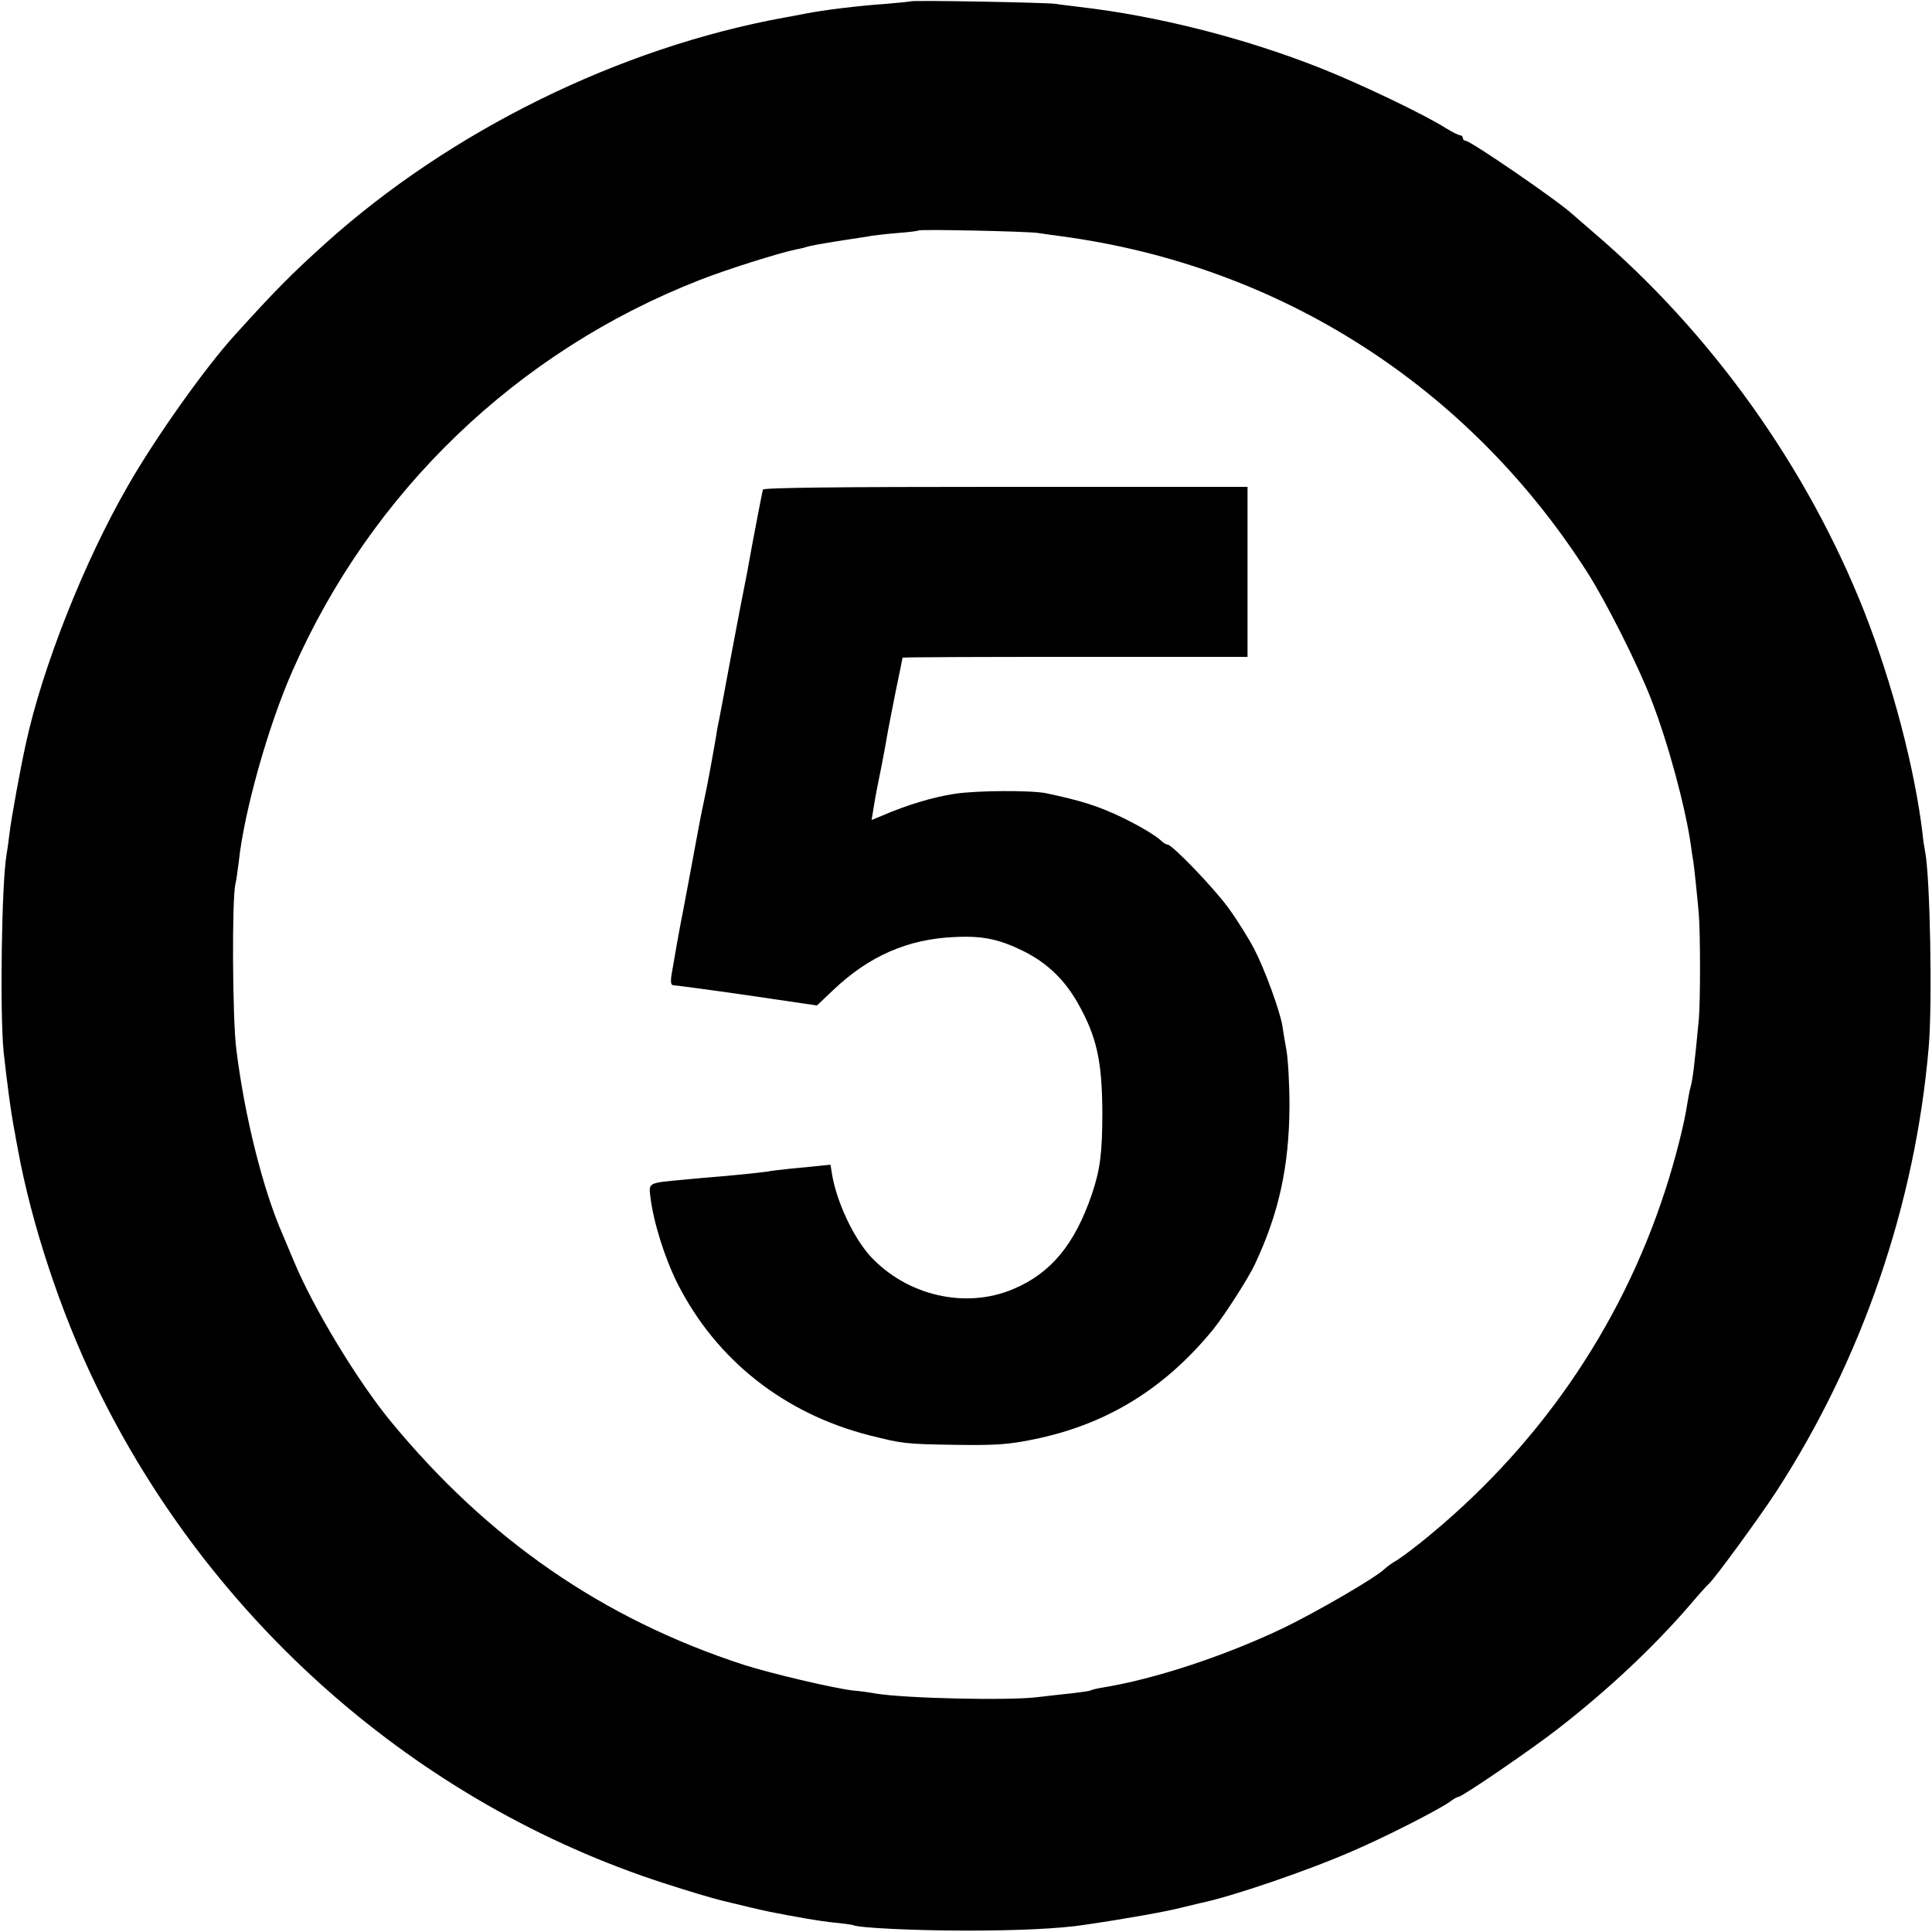 <?xml version="1.0" standalone="no"?>
<!DOCTYPE svg PUBLIC "-//W3C//DTD SVG 20010904//EN"
 "http://www.w3.org/TR/2001/REC-SVG-20010904/DTD/svg10.dtd">
<svg version="1.0" xmlns="http://www.w3.org/2000/svg"
 width="700pt" height="700pt" viewBox="0 0 700 700"
 preserveAspectRatio="xMidYMid meet">
<g transform="translate(0,700) scale(0.1,-0.1)"
fill="#000000" stroke="none">
<path d="M3298 6995 c-1 -1 -41 -5 -88 -9 -100 -7 -225 -22 -295 -36 -27 -5
-61 -12 -75 -14 -596 -109 -1206 -409 -1660 -817 -126 -114 -178 -166 -331
-335 -107 -118 -286 -370 -386 -545 -158 -274 -309 -656 -369 -932 -20 -90
-53 -272 -59 -322 -4 -33 -9 -69 -11 -80 -18 -98 -25 -571 -11 -715 12 -109
27 -226 41 -295 2 -11 6 -36 10 -55 49 -272 156 -595 283 -857 415 -858 1166
-1517 2058 -1806 93 -30 163 -51 210 -63 48 -12 154 -37 170 -40 101 -20 186
-35 238 -40 34 -3 65 -8 68 -9 15 -10 227 -20 409 -20 187 0 339 7 430 21 144
21 295 48 345 61 33 8 67 16 75 18 109 22 388 117 550 188 119 51 305 146 352
178 14 11 29 19 33 19 13 0 269 175 362 248 180 140 344 294 476 447 33 39 63
72 67 75 18 14 182 238 246 336 310 478 503 1039 552 1609 14 161 5 621 -13
710 -2 11 -7 39 -9 63 -29 240 -109 544 -211 805 -206 522 -554 1011 -984
1377 -35 30 -69 60 -75 65 -49 46 -368 265 -386 265 -5 0 -10 5 -10 10 0 6 -5
10 -10 10 -6 0 -29 12 -52 26 -75 48 -311 161 -453 217 -275 109 -589 189
-875 222 -30 4 -68 8 -85 11 -35 5 -521 14 -527 9z m462 -839 c25 -4 63 -9 85
-12 792 -106 1475 -543 1907 -1219 68 -107 183 -335 231 -460 61 -157 123
-387 143 -525 4 -30 8 -57 9 -60 2 -8 15 -132 20 -190 6 -73 6 -322 0 -385
-16 -169 -22 -216 -30 -245 -3 -8 -7 -33 -11 -55 -11 -76 -44 -205 -80 -316
-163 -504 -469 -944 -889 -1280 -39 -31 -80 -61 -92 -67 -12 -7 -28 -19 -37
-27 -29 -30 -252 -159 -371 -216 -213 -101 -466 -184 -654 -214 -19 -3 -37 -8
-40 -10 -4 -2 -33 -6 -66 -10 -33 -3 -89 -10 -125 -14 -101 -13 -476 -5 -588
13 -20 4 -57 9 -82 11 -74 9 -298 62 -395 93 -510 166 -927 454 -1280 883
-120 146 -281 412 -350 579 -15 36 -33 79 -40 95 -72 163 -139 431 -169 675
-14 112 -16 544 -3 597 3 12 8 48 12 80 19 180 106 492 195 693 285 649 814
1157 1474 1415 96 38 290 99 349 111 10 2 26 5 35 8 21 7 59 13 147 27 39 6
81 12 95 15 14 2 57 7 95 10 39 3 71 7 73 9 5 5 388 -3 432 -9z"/>
<path d="M2764 5226 c-3 -12 -39 -199 -49 -256 -3 -19 -10 -55 -15 -80 -5 -25
-28 -142 -50 -260 -22 -118 -42 -226 -45 -240 -3 -14 -8 -38 -10 -55 -21 -120
-29 -164 -45 -240 -13 -61 -14 -68 -45 -235 -14 -74 -27 -146 -30 -160 -10
-47 -36 -195 -42 -232 -4 -28 -2 -38 8 -38 8 0 128 -16 267 -36 l252 -37 58
55 c130 124 271 186 442 193 100 5 160 -8 246 -50 87 -43 151 -104 200 -191
68 -121 87 -209 88 -394 0 -148 -8 -208 -38 -297 -62 -182 -149 -287 -286
-344 -173 -73 -386 -23 -518 121 -60 67 -120 194 -137 293 l-6 37 -49 -5 c-28
-3 -74 -7 -102 -10 -29 -3 -64 -7 -78 -10 -14 -2 -59 -7 -100 -11 -41 -4 -86
-8 -100 -9 -14 -1 -59 -5 -100 -9 -132 -12 -129 -11 -124 -59 11 -94 52 -225
100 -320 140 -275 385 -468 692 -547 124 -31 129 -32 313 -35 148 -2 192 1
285 20 264 54 474 183 651 400 40 50 127 185 150 235 87 185 124 355 125 573
0 78 -5 169 -11 202 -6 33 -13 74 -15 90 -10 56 -64 204 -102 277 -21 40 -63
107 -93 148 -53 73 -204 230 -221 230 -5 0 -15 6 -22 13 -18 18 -80 55 -140
84 -87 42 -150 62 -278 89 -55 11 -250 10 -330 -2 -80 -12 -175 -41 -263 -79
l-39 -16 7 43 c9 55 12 68 30 158 8 41 17 90 20 109 3 19 17 88 30 155 14 66
25 122 25 123 0 2 281 3 625 3 l625 0 0 308 0 308 -876 0 c-607 0 -877 -3
-880 -10z"/>
</g>
</svg>

